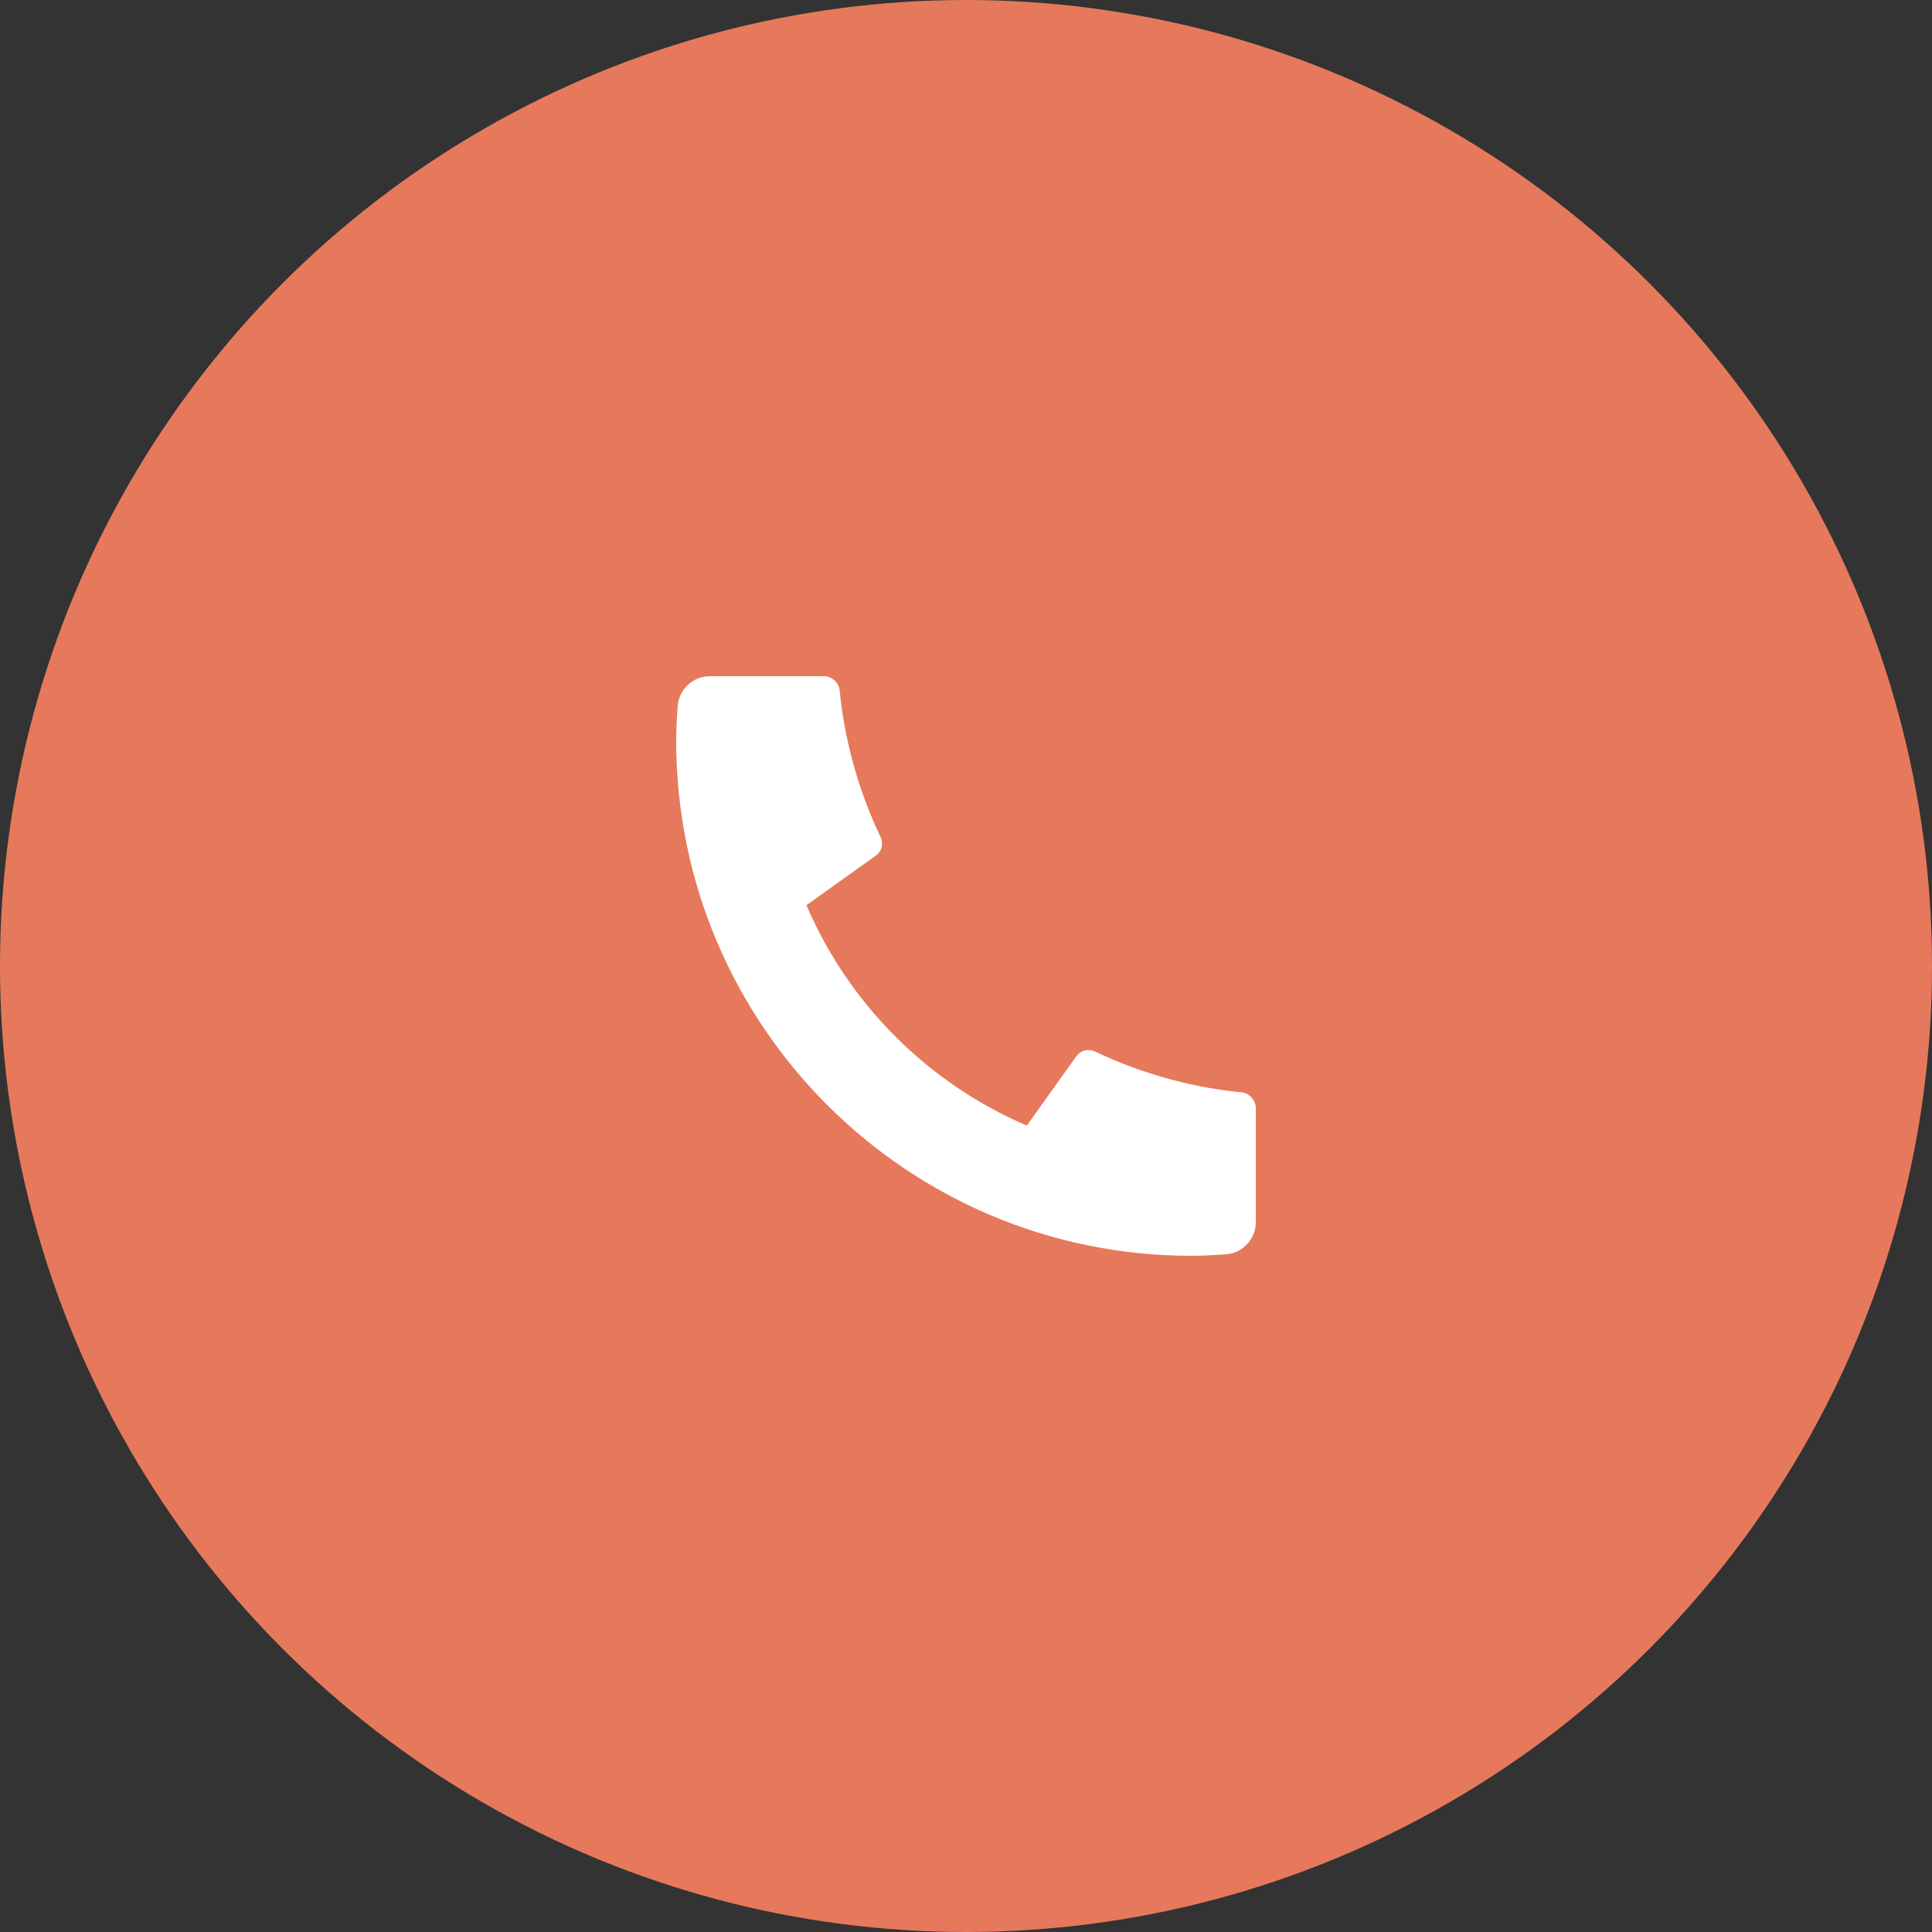 <svg width="40" height="40" viewBox="0 0 40 40" fill="none" xmlns="http://www.w3.org/2000/svg">
<rect x="0" y="0" width="40" height="40" fill="#333333" stroke="none"/>
<circle cx="20" cy="20" r="20" fill="#E6795C"/>
<path d="M26 22.947V25.304C26 25.654 25.729 25.945 25.38 25.969C25.089 25.99 24.851 26 24.667 26C18.776 26 14 21.224 14 15.333C14 15.149 14.01 14.911 14.031 14.62C14.056 14.271 14.346 14 14.696 14H17.053C17.224 14 17.368 14.13 17.385 14.3C17.4 14.453 17.415 14.575 17.428 14.668C17.563 15.61 17.838 16.506 18.233 17.335C18.296 17.468 18.255 17.628 18.135 17.713L16.696 18.741C17.572 20.787 19.213 22.428 21.259 23.304L22.285 21.868C22.372 21.747 22.533 21.705 22.667 21.769C23.496 22.163 24.393 22.438 25.334 22.572C25.426 22.585 25.548 22.6 25.7 22.615C25.87 22.632 26 22.776 26 22.947Z" fill="white"/>
</svg>
